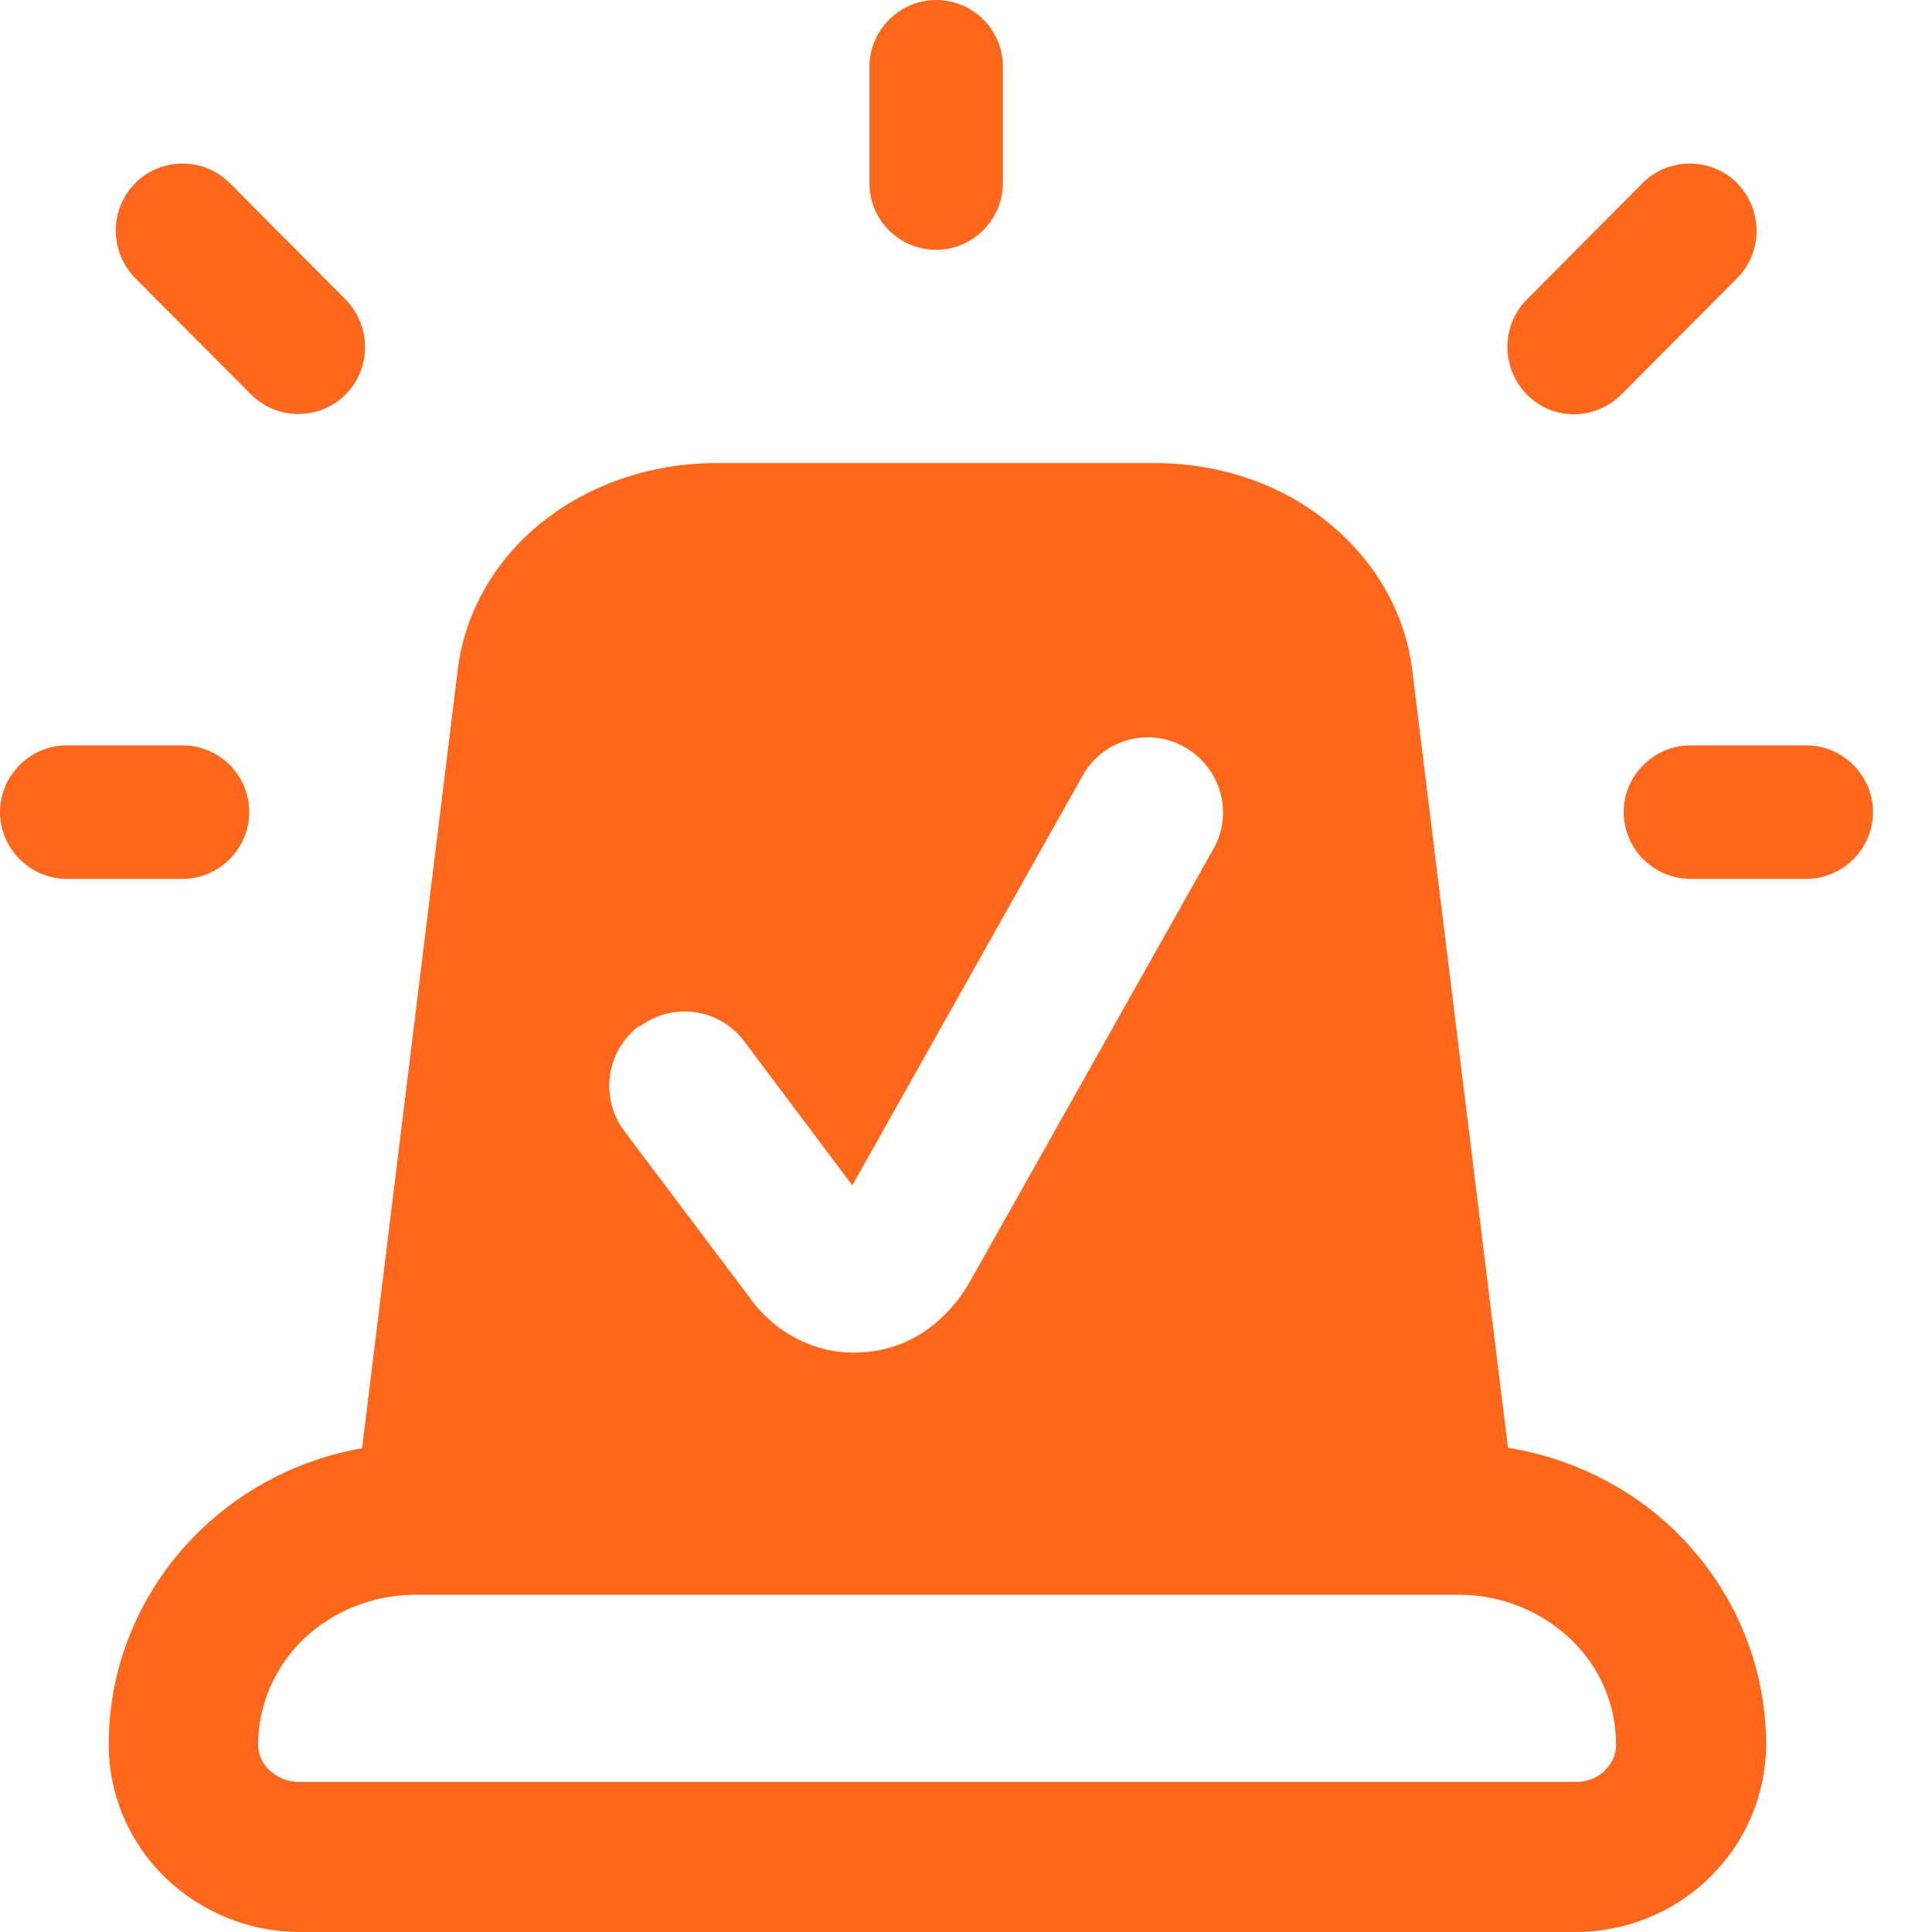 <svg width="20" height="20" viewBox="0 0 20 20" fill="none" xmlns="http://www.w3.org/2000/svg">
<path d="M2.599 4.084C2.868 4.353 3.308 4.353 3.577 4.084C3.846 3.815 3.846 3.375 3.577 3.1L2.378 1.895C2.109 1.626 1.669 1.626 1.4 1.895C1.131 2.164 1.131 2.605 1.4 2.88L2.599 4.084ZM9.691 2.586C10.07 2.586 10.382 2.275 10.382 1.895V0.691C10.382 0.306 10.07 0 9.691 0C9.312 0 9 0.312 9 0.691V1.895C9 2.281 9.312 2.586 9.691 2.586ZM16.784 4.084L17.982 2.88C18.251 2.611 18.251 2.171 17.982 1.895C17.713 1.626 17.273 1.626 17.004 1.895L15.806 3.1C15.537 3.369 15.537 3.809 15.806 4.084C16.075 4.36 16.515 4.353 16.784 4.084ZM15.61 14.986L14.619 6.934C14.546 6.347 14.24 5.809 13.751 5.411C13.268 5.014 12.638 4.8 11.984 4.794H7.411C6.75 4.794 6.114 5.008 5.619 5.399C5.124 5.79 4.812 6.341 4.739 6.928L3.748 14.992C3.118 15.102 2.531 15.396 2.067 15.848C1.467 16.429 1.125 17.224 1.125 18.056C1.125 18.581 1.339 19.077 1.712 19.438C2.085 19.798 2.586 20 3.1 20H16.307C16.821 20 17.322 19.804 17.695 19.438C18.068 19.077 18.282 18.581 18.282 18.056C18.282 17.224 17.939 16.429 17.34 15.848C16.863 15.384 16.252 15.09 15.604 14.986H15.61ZM6.622 10.627C6.964 10.37 7.447 10.437 7.704 10.78L8.823 12.271L11.208 8.028C11.415 7.655 11.892 7.521 12.265 7.735C12.638 7.949 12.773 8.419 12.559 8.792L10.04 13.268C9.924 13.47 9.777 13.635 9.599 13.763C9.41 13.898 9.19 13.977 8.964 13.996C8.921 13.996 8.872 14.002 8.829 14.002C8.64 14.002 8.456 13.959 8.279 13.873C8.077 13.776 7.9 13.629 7.765 13.439L6.463 11.709C6.206 11.367 6.273 10.877 6.616 10.621L6.622 10.627ZM16.619 18.325C16.539 18.404 16.429 18.447 16.307 18.447H3.1C2.978 18.447 2.868 18.398 2.788 18.325C2.709 18.251 2.672 18.154 2.672 18.062C2.672 17.658 2.837 17.267 3.137 16.973C3.442 16.68 3.858 16.509 4.298 16.509H15.102C15.543 16.509 15.958 16.68 16.264 16.973C16.57 17.267 16.729 17.658 16.729 18.062C16.729 18.16 16.692 18.251 16.613 18.325H16.619ZM2.58 8.407C2.58 8.022 2.268 7.716 1.889 7.716H0.691C0.312 7.716 0 8.028 0 8.407C0 8.786 0.312 9.098 0.691 9.098H1.889C2.268 9.098 2.58 8.786 2.58 8.407ZM18.698 7.716H17.499C17.12 7.716 16.808 8.028 16.808 8.407C16.808 8.786 17.12 9.098 17.499 9.098H18.698C19.077 9.098 19.389 8.786 19.389 8.407C19.389 8.028 19.077 7.716 18.698 7.716Z" fill="#FF671D"/>
</svg>
